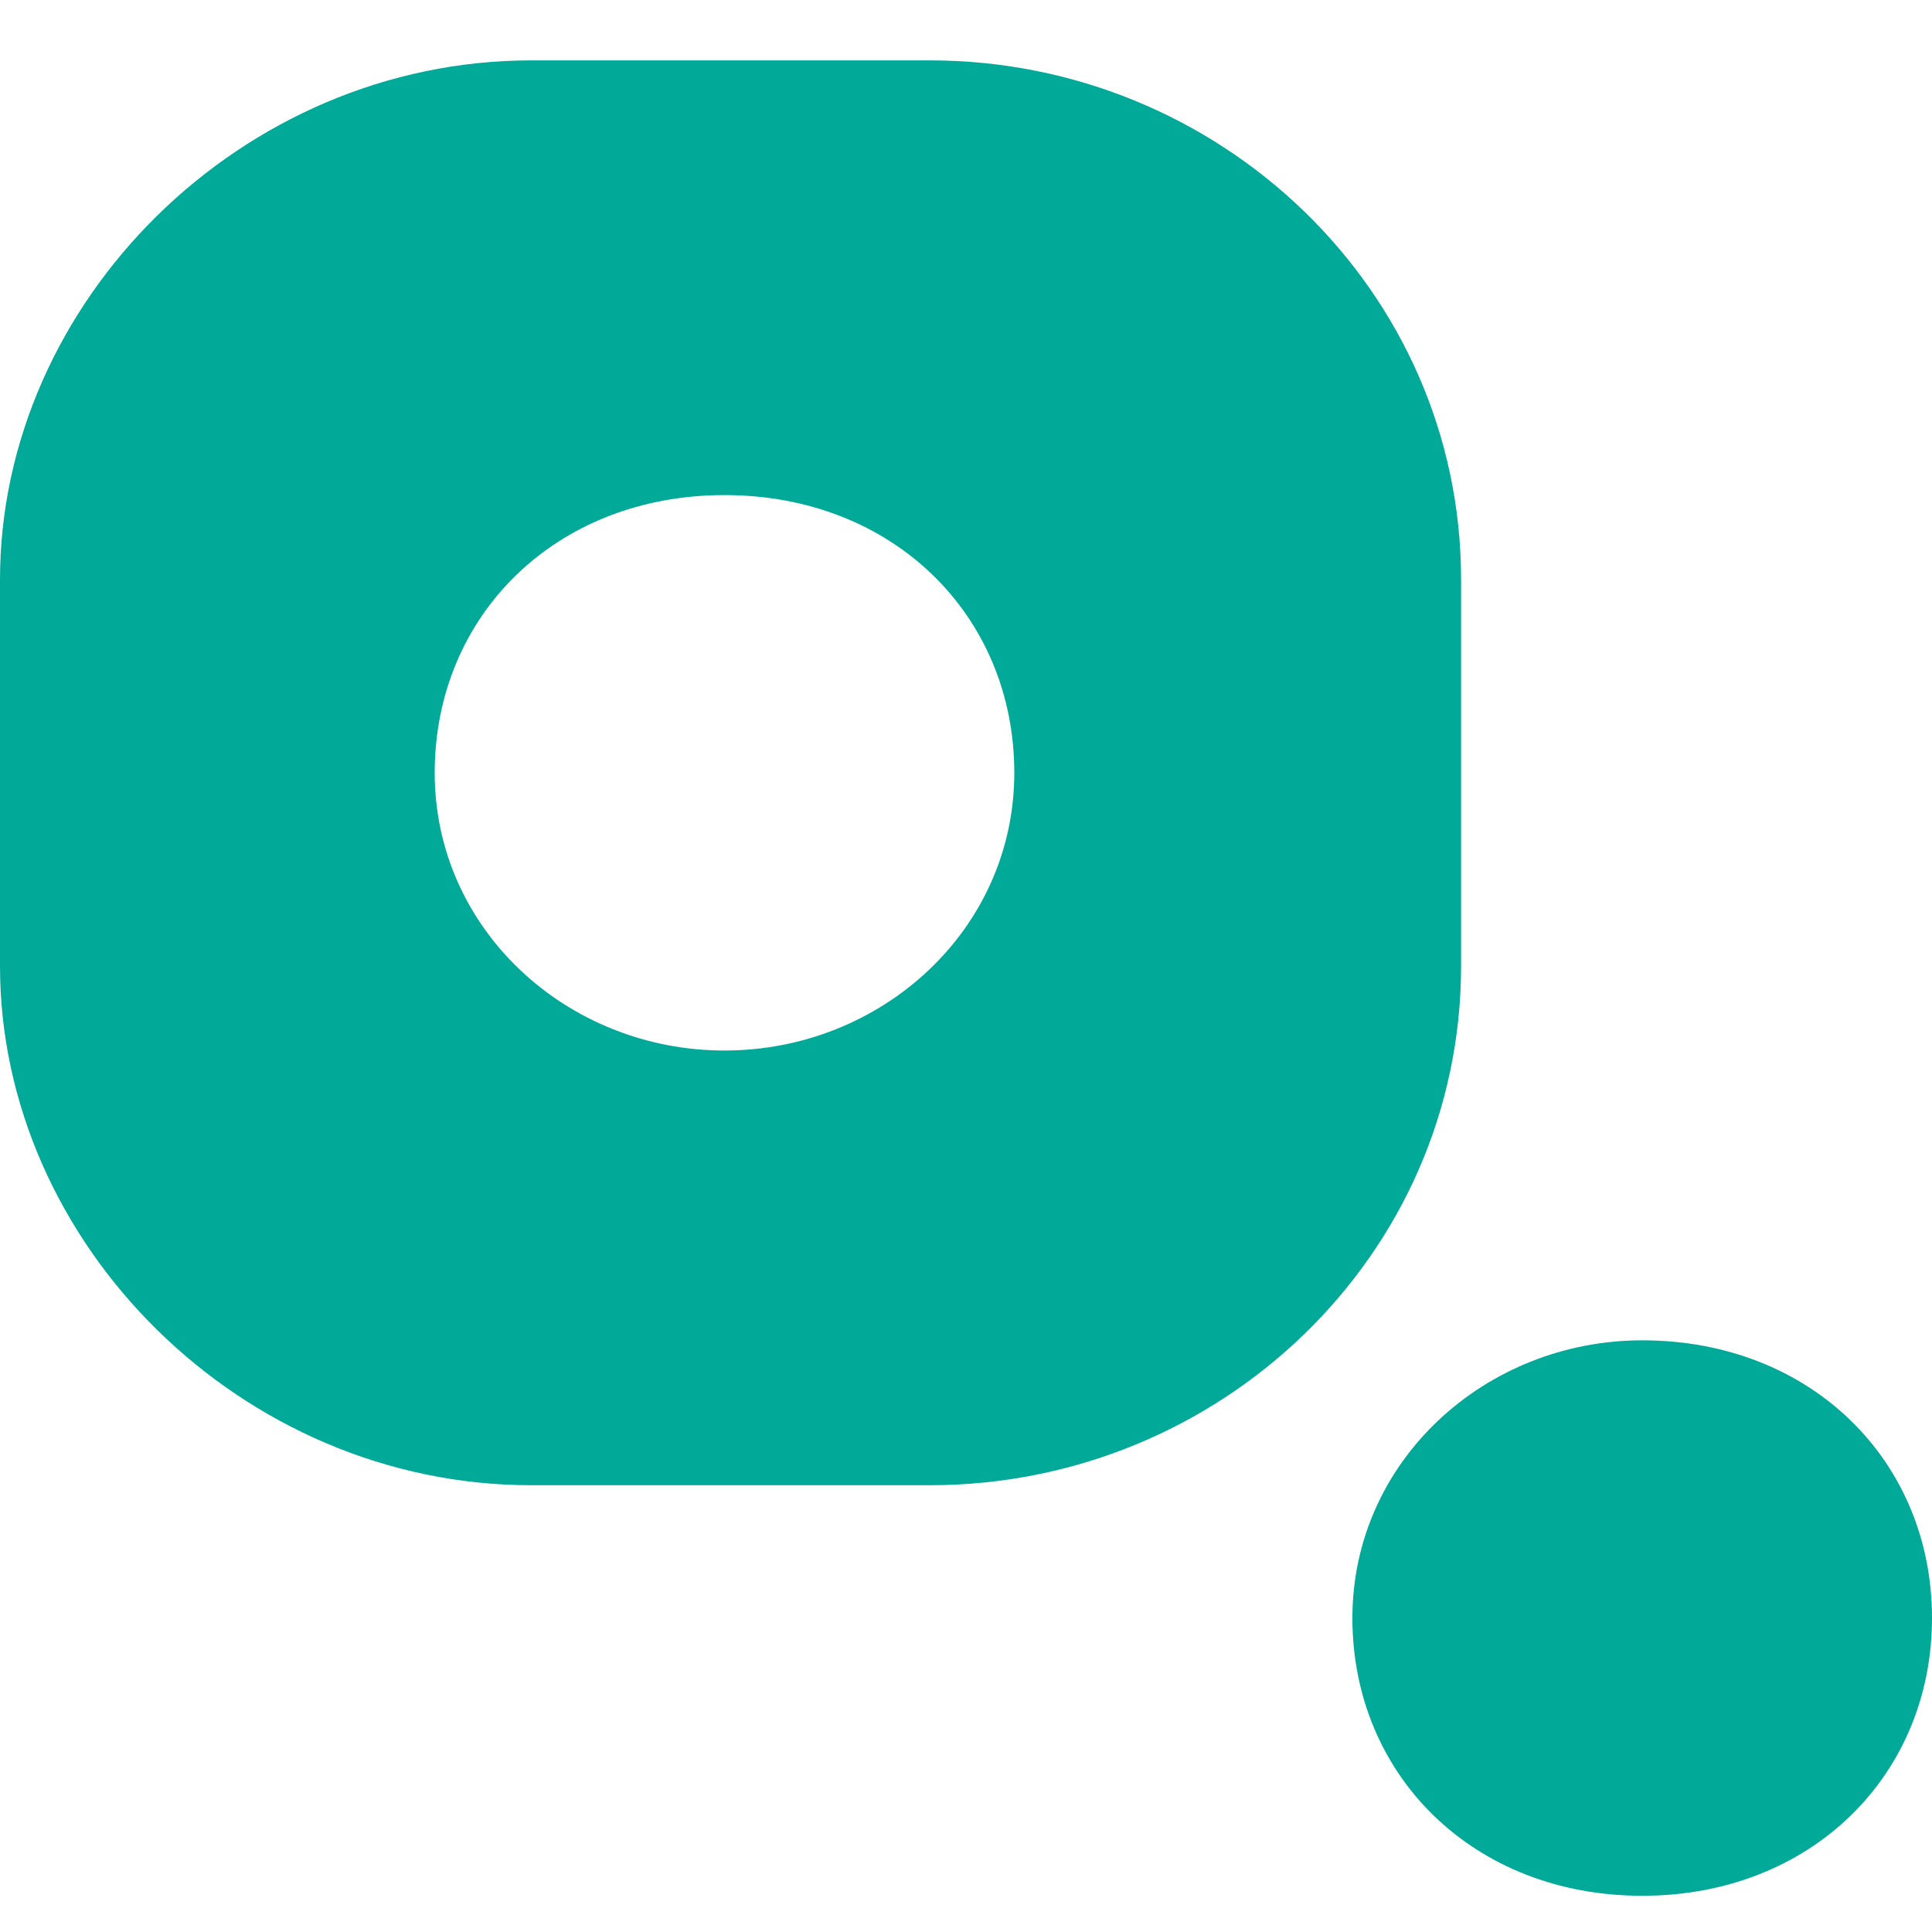 <?xml version="1.0" encoding="utf-8"?>
<!-- Generator: Adobe Illustrator 27.7.0, SVG Export Plug-In . SVG Version: 6.00 Build 0)  -->
<svg version="1.1" id="Layer_1" xmlns="http://www.w3.org/2000/svg" xmlns:xlink="http://www.w3.org/1999/xlink" x="0px" y="0px"
	 viewBox="0 0 16 16" style="enable-background:new 0 0 16 16;" xml:space="preserve">
<style type="text/css">
	.st0{fill-rule:evenodd;clip-rule:evenodd;fill:#00A998;}
</style>
<g>
	<path id="Fill-13" class="st0" d="M6,8.7c-1.3,0-2.4-1-2.4-2.3s1-2.3,2.4-2.3s2.4,1,2.4,2.3S7.3,8.7,6,8.7 M12.1,4.8
		c0-2.4-2-4.3-4.4-4.3H4.4C2,0.5,0,2.5,0,4.8v3.2c0,2.3,2,4.3,4.4,4.3h3.3c2.4,0,4.4-1.9,4.4-4.3"/>
	<path id="Fill-14" class="st0" d="M13.6,11.1c-1.3,0-2.4,1-2.4,2.3s1,2.3,2.4,2.3s2.4-1,2.4-2.3S15,11.1,13.6,11.1"/>
</g>
</svg>
